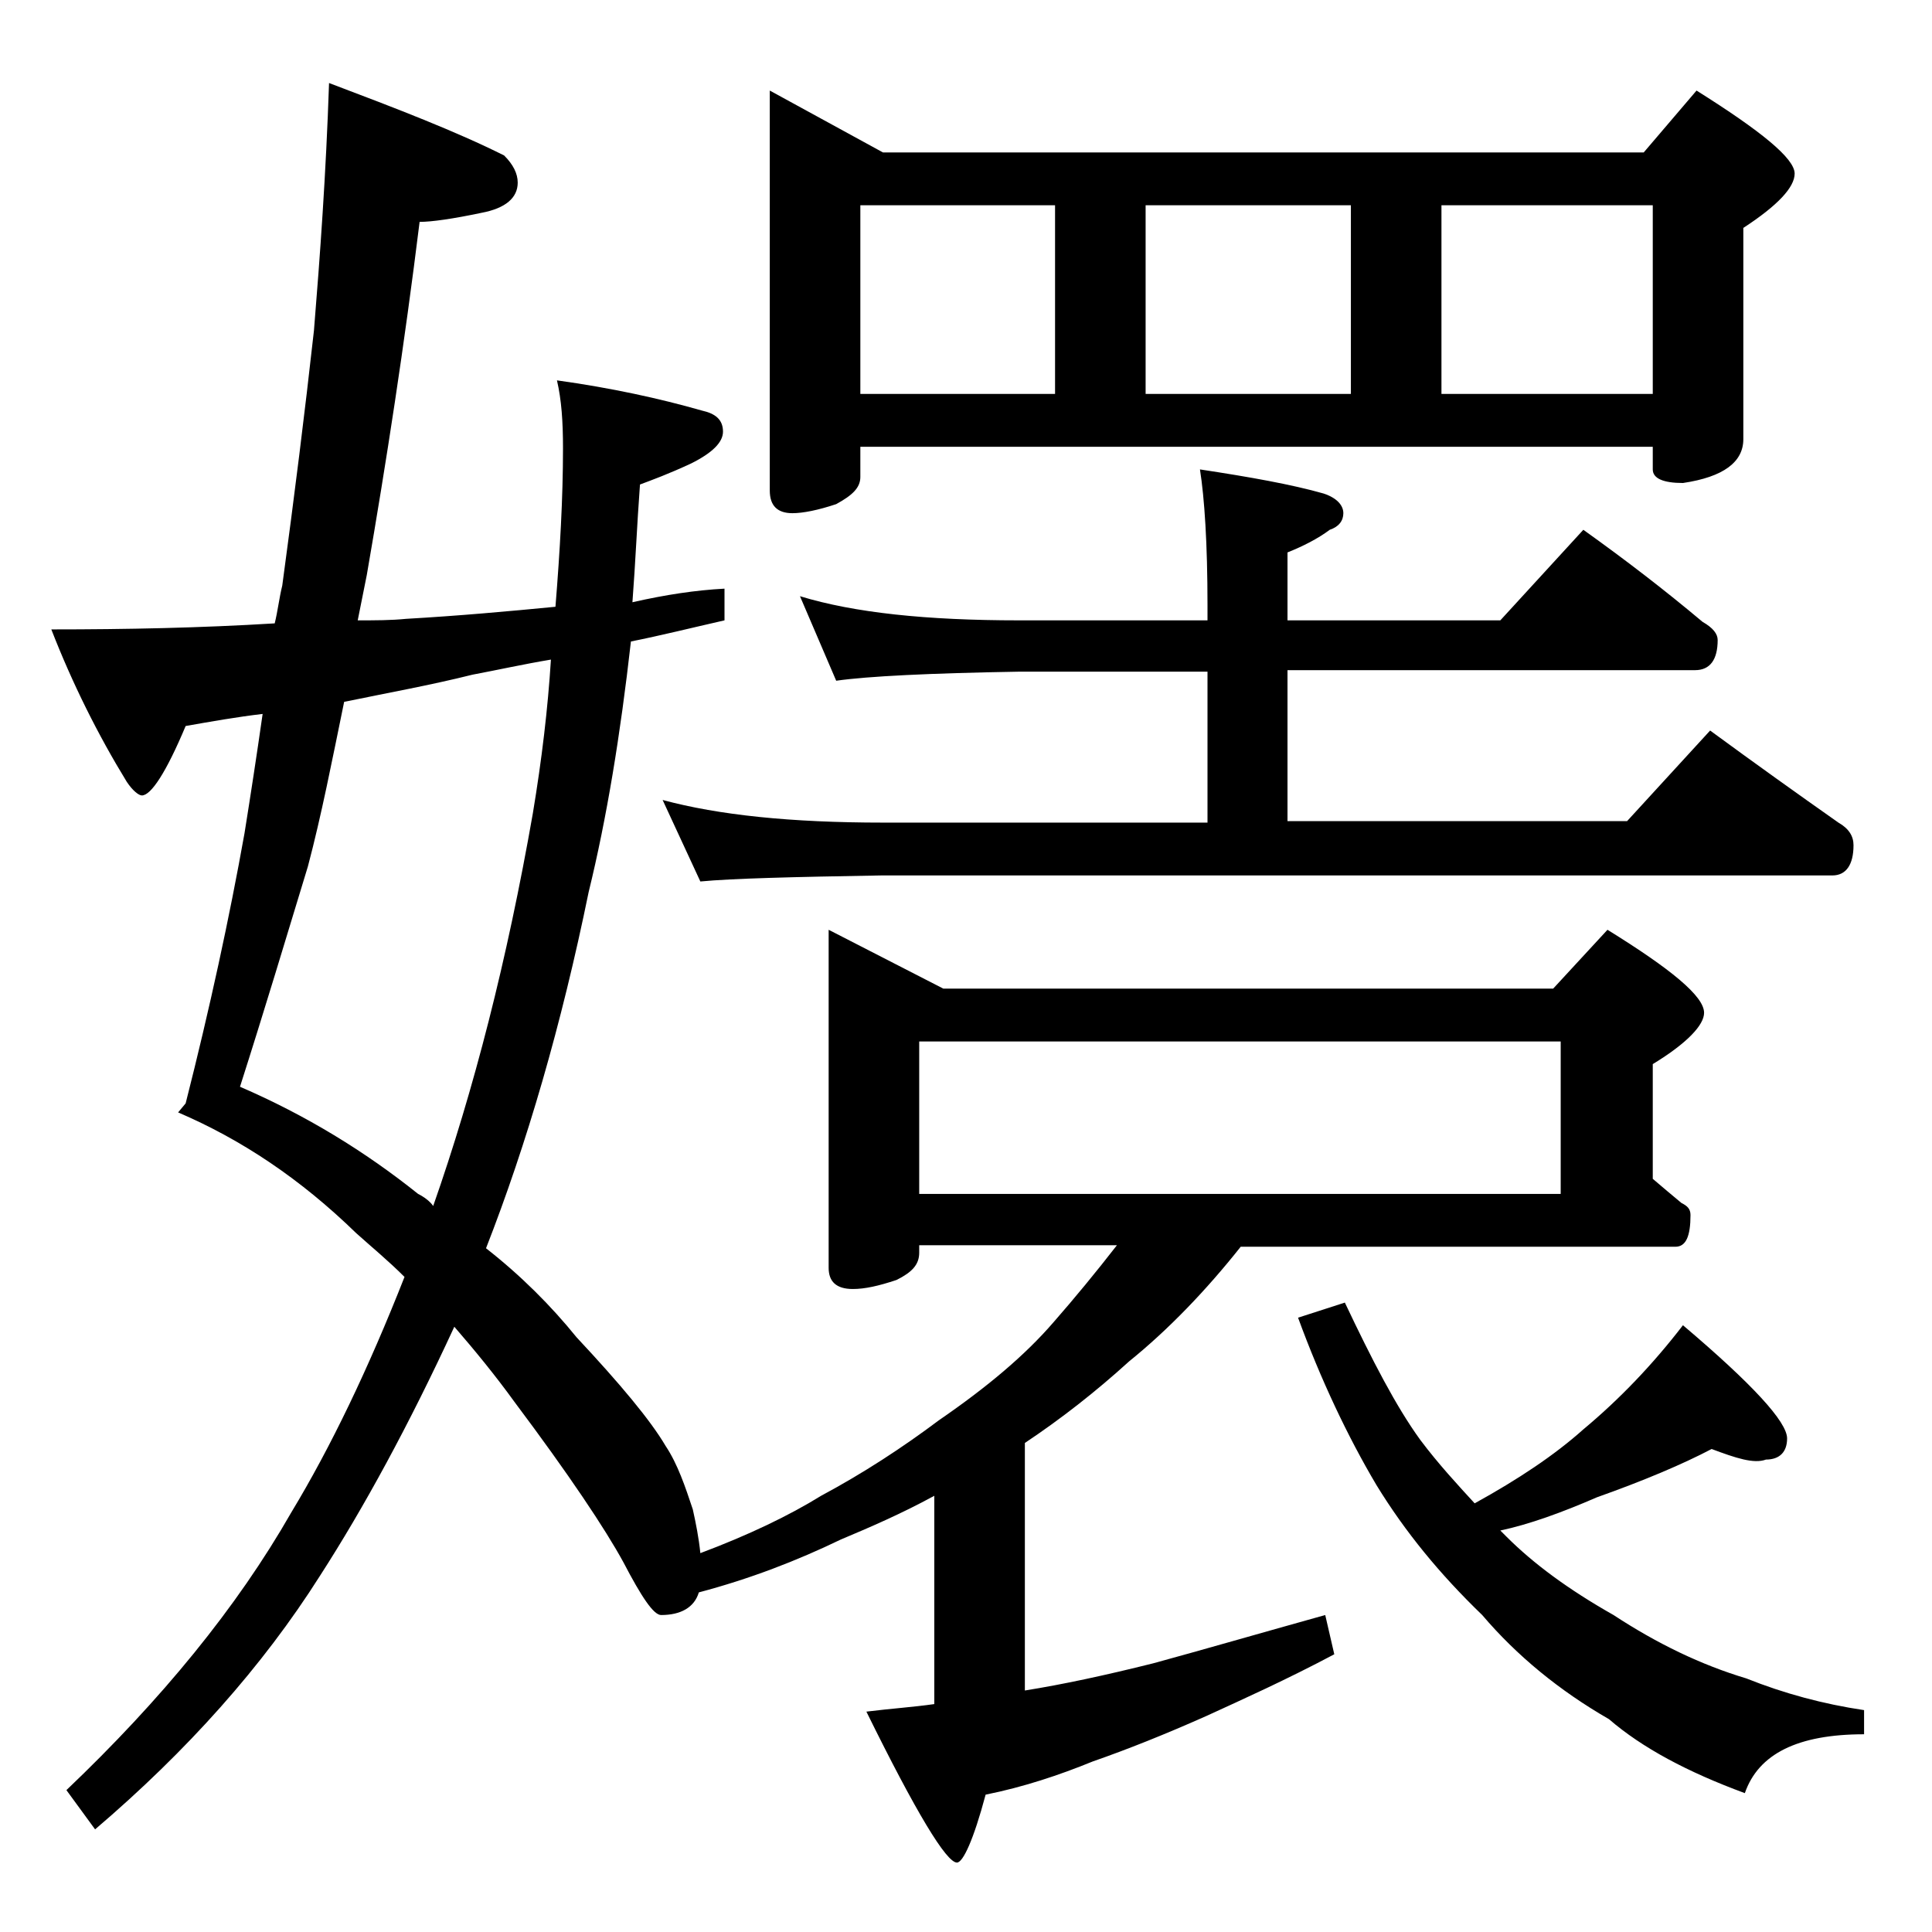<?xml version="1.0" encoding="utf-8"?>
<!-- Generator: Adobe Illustrator 18.0.0, SVG Export Plug-In . SVG Version: 6.00 Build 0)  -->
<!DOCTYPE svg PUBLIC "-//W3C//DTD SVG 1.1//EN" "http://www.w3.org/Graphics/SVG/1.1/DTD/svg11.dtd">
<svg version="1.1" id="Layer_1" xmlns="http://www.w3.org/2000/svg" xmlns:xlink="http://www.w3.org/1999/xlink" x="0px" y="0px"
	 viewBox="0 0 128 128" enable-background="new 0 0 128 128" xml:space="preserve">
<path d="M48,39v2.1c-2.2,0.5-4.2,1-6.2,1.4c-0.7,6.2-1.6,11.7-2.8,16.6c-1.8,8.8-4.1,16.7-6.8,23.6c2.3,1.8,4.3,3.8,6,5.9
	c2.9,3.1,4.9,5.5,5.9,7.2c0.8,1.2,1.3,2.7,1.8,4.2c0.2,0.9,0.4,1.9,0.5,2.9c3.2-1.2,5.9-2.5,8-3.8c2.8-1.5,5.4-3.2,7.8-5
	c3.2-2.2,5.7-4.3,7.6-6.5c1.4-1.6,2.8-3.3,4.2-5.1H60.9v0.5c0,0.8-0.5,1.3-1.5,1.8c-1.2,0.4-2.1,0.6-2.9,0.6c-1.1,0-1.6-0.5-1.6-1.4
	V61.6l7.6,3.9h40.4l3.6-3.9c4.2,2.6,6.4,4.4,6.4,5.5c0,0.8-1.1,2-3.4,3.4v7.6c0.7,0.6,1.3,1.1,1.9,1.6c0.4,0.2,0.6,0.4,0.6,0.8
	c0,1.4-0.3,2.1-1,2.1H82.2c-2.3,2.9-4.8,5.5-7.4,7.6c-2.2,2-4.5,3.8-6.9,5.4V112c2.5-0.4,5.3-1,8.5-1.8c3.3-0.9,7.1-2,11.4-3.2
	l0.6,2.6c-3.2,1.7-6.1,3-8.5,4.1c-2.7,1.2-5.2,2.2-7.5,3c-2.2,0.9-4.6,1.7-7.1,2.2c-0.8,3-1.5,4.5-1.9,4.5c-0.7,0-2.7-3.3-6-10
	c1.6-0.2,3.1-0.3,4.5-0.5V99.1c-2.2,1.2-4.3,2.1-6.2,2.9c-2.9,1.4-6,2.6-9.4,3.5c-0.3,1-1.2,1.5-2.5,1.5c-0.5,0-1.3-1.2-2.5-3.5
	c-1.2-2.2-3.6-5.8-7.2-10.6c-1.3-1.8-2.7-3.5-4-5c-3,6.5-6,12-8.9,16.5c-3.8,6-8.8,11.6-14.9,16.8l-1.9-2.6
	c6.3-6,11.3-12.1,14.9-18.4c2.6-4.3,5.1-9.5,7.5-15.6c-1.1-1.1-2.2-2-3.2-2.9c-3.7-3.6-7.6-6.2-11.8-8l0.5-0.6
	c1.6-6.3,2.9-12.3,3.9-17.9c0.4-2.5,0.8-5.1,1.2-7.9c-1.7,0.2-3.4,0.5-5.1,0.8c-1.3,3.1-2.3,4.6-2.9,4.6c-0.2,0-0.6-0.3-1-0.9
	c-1.9-3.1-3.6-6.5-5-10.1c5,0,9.9-0.1,14.8-0.4c0.2-0.8,0.3-1.7,0.5-2.5c0.8-5.9,1.5-11.5,2.1-16.9c0.4-4.9,0.8-10.4,1-16.4
	c4.5,1.7,8.4,3.2,11.6,4.8c0.6,0.6,0.9,1.2,0.9,1.8c0,1-0.8,1.7-2.4,2c-1.9,0.4-3.3,0.6-4.1,0.6c-1,8.1-2.2,15.9-3.5,23.4
	c-0.2,1-0.4,2-0.6,3c1.2,0,2.2,0,3.2-0.1c3.5-0.2,6.8-0.5,9.9-0.8c0.3-3.7,0.5-7.2,0.5-10.5c0-1.8-0.1-3.2-0.4-4.5
	c3.6,0.5,6.8,1.2,9.6,2c0.9,0.2,1.4,0.6,1.4,1.4c0,0.7-0.7,1.4-2.1,2.1c-1.5,0.7-2.6,1.1-3.4,1.4c-0.2,2.7-0.3,5.2-0.5,7.8
	C44.1,39.4,46.1,39.1,48,39z M15.9,72c4.4,1.9,8.3,4.3,11.8,7.1c0.4,0.2,0.8,0.5,1,0.8c2.7-7.7,4.9-16.3,6.6-26
	c0.6-3.6,1-7,1.2-10.2c-1.8,0.3-3.6,0.7-5.2,1c-2.8,0.7-5.6,1.2-8.5,1.8c-0.8,3.9-1.5,7.5-2.4,10.9C19,62,17.5,67,15.9,72z M43.9,53
	c3.7,1,8.5,1.5,14.6,1.5H80v-10H67.5c-5.9,0.1-10,0.3-12.1,0.6L53,39.5c3.6,1.1,8.4,1.6,14.5,1.6H80v-1c0-4.1-0.2-7.1-0.5-9
	c3.3,0.5,6.1,1,8.2,1.6C88.6,33,89,33.5,89,34s-0.3,0.9-0.9,1.1c-0.8,0.6-1.8,1.1-2.8,1.5v4.5h14.1l5.5-6c2.8,2,5.4,4,7.9,6.1
	c0.7,0.4,1,0.8,1,1.2c0,1.3-0.5,2-1.5,2h-27v10h22.5l5.5-6c3,2.2,5.8,4.2,8.5,6.1c0.7,0.4,1,0.9,1,1.5c0,1.3-0.5,2-1.4,2h-63
	c-5.9,0.1-9.9,0.2-12,0.4L43.9,53z M51,6l7.5,4.1h50.4l3.5-4.1c4.3,2.7,6.5,4.5,6.5,5.5c0,0.9-1.1,2.1-3.4,3.6v14
	c0,1.5-1.3,2.5-4,2.9c-1.3,0-2-0.3-2-0.9v-1.5H57v2c0,0.7-0.5,1.2-1.6,1.8c-1.2,0.4-2.2,0.6-2.9,0.6c-1,0-1.5-0.5-1.5-1.5V6z
	 M57,26.1h12.9V13.6H57V26.1z M60.9,79.1h42.5V69H60.9V79.1z M75.9,26.1h13.6V13.6H75.9V26.1z M113.4,96c-1.9,1-4.5,2.1-7.6,3.2
	c-2.3,1-4.5,1.8-6.4,2.2c0.2,0.2,0.3,0.3,0.4,0.4c1.8,1.8,4.1,3.5,7.1,5.2c2.9,1.9,5.8,3.3,8.8,4.2c2.5,1,5.1,1.7,7.8,2.1v1.6
	c-4.4,0-7,1.3-7.9,3.9c-3.8-1.4-6.8-3-9-4.9c-3.3-1.9-6.1-4.2-8.4-6.9c-2.8-2.7-5.1-5.5-7-8.6c-1.9-3.2-3.7-7-5.2-11.1l3.1-1
	c1.8,3.8,3.4,6.9,5,9.1c1.2,1.6,2.5,3,3.6,4.2c2.9-1.6,5.3-3.2,7.2-4.9c2.4-2,4.6-4.3,6.6-6.9c4.6,3.9,6.9,6.4,6.9,7.5
	c0,0.9-0.5,1.4-1.4,1.4C116.2,97,115,96.6,113.4,96z M95.5,26.1h14V13.6h-14V26.1z"/>
</svg>
